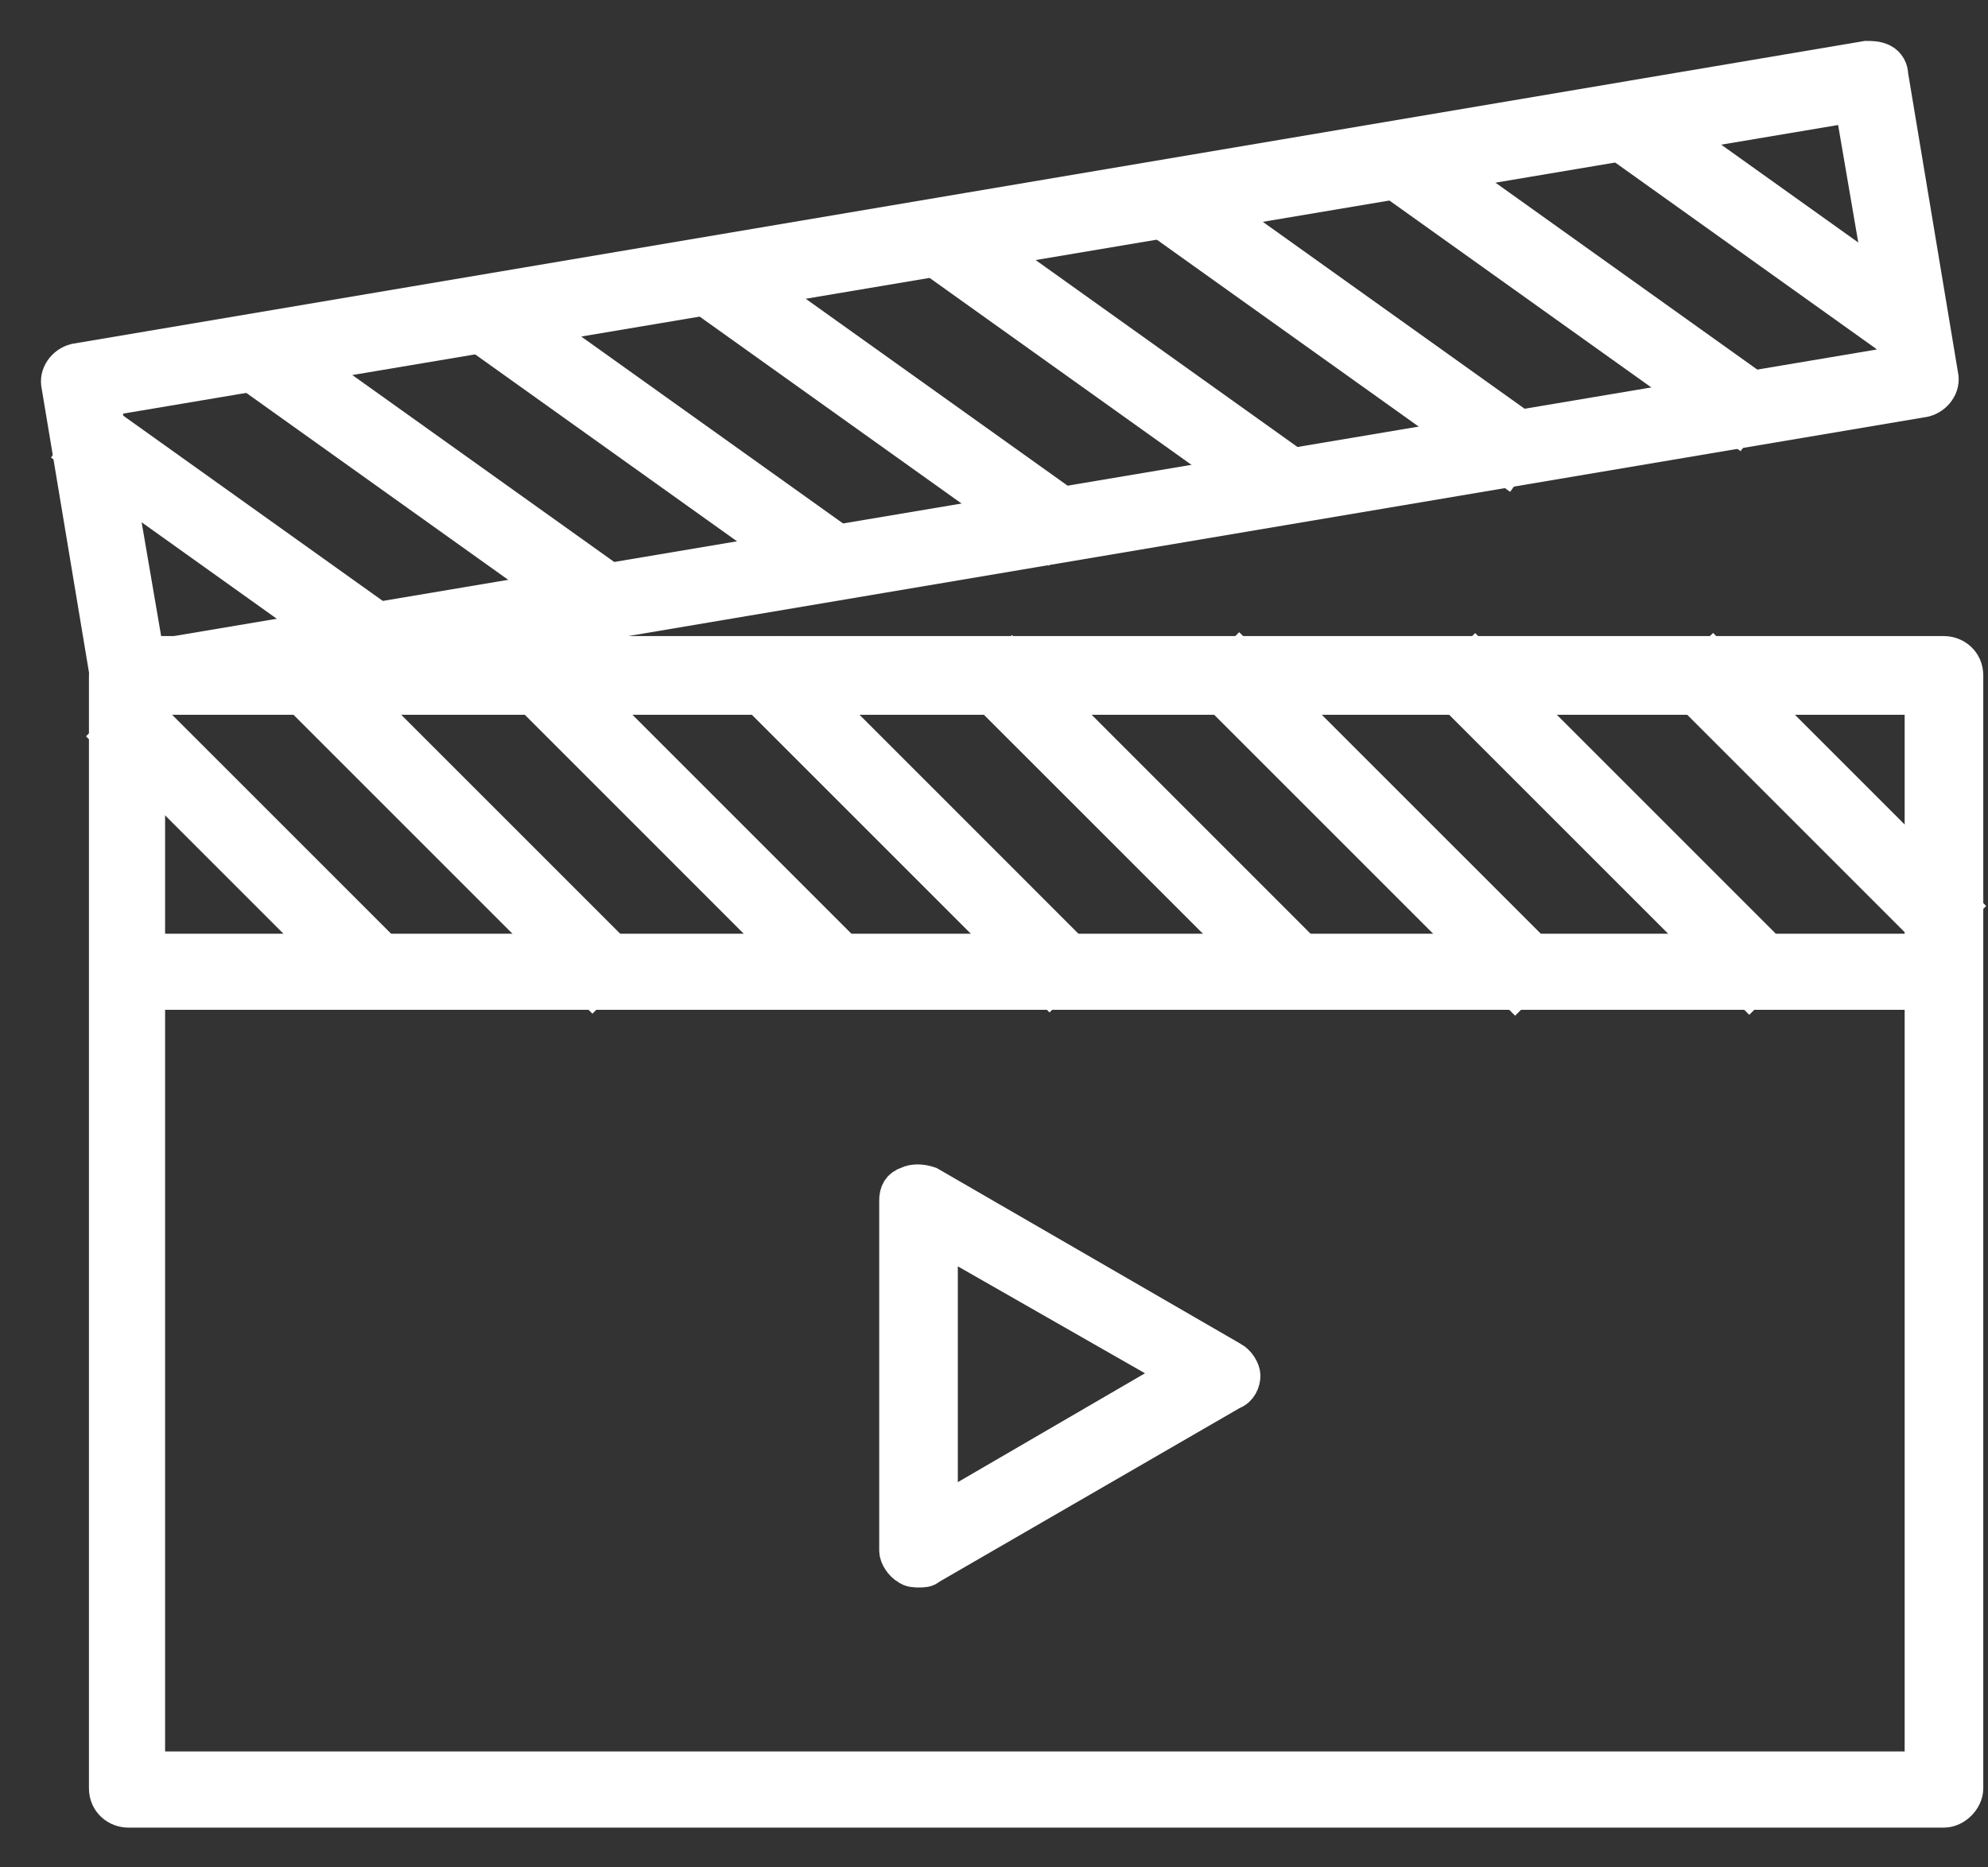 <svg width="33" height="31" viewBox="0 0 33 31" fill="none" xmlns="http://www.w3.org/2000/svg">
<rect x="0" y="0" width="33" height="31" fill="#333333" stroke="none"/>
<path d="M32.269 30.019H2.129C1.963 30.019 1.797 29.894 1.797 29.687V11.213C1.797 11.047 1.921 10.88 2.129 10.88H32.269C32.435 10.88 32.601 11.005 32.601 11.213V29.687C32.601 29.853 32.435 30.019 32.269 30.019ZM2.42 29.396H31.937V11.545H2.42V29.396Z" fill="white" stroke="white" stroke-width="0.641"/>
<path d="M2.129 11.628C2.046 11.628 2.004 11.628 1.963 11.586C1.88 11.545 1.838 11.462 1.838 11.379L1.008 6.397C0.967 6.231 1.091 6.065 1.257 6.023L30.982 1C31.065 1 31.148 1 31.231 1.041C31.314 1.083 31.355 1.166 31.355 1.249L32.185 6.231C32.227 6.397 32.102 6.563 31.936 6.604L2.17 11.628H2.129H2.129ZM1.672 6.604L2.419 10.963L31.521 6.065L30.774 1.706L1.672 6.604Z" fill="white" stroke="white" stroke-width="0.641"/>
<path d="M2.129 15.821H32.435V16.443H2.129V15.821Z" fill="white" stroke="white" stroke-width="0.641"/>
<path d="M1.881 12.223L2.321 11.783L6.402 15.863L5.961 16.303L1.881 12.223Z" fill="white" stroke="white" stroke-width="0.641"/>
<path d="M4.873 11.414L5.314 10.973L10.275 15.934L9.834 16.375L4.873 11.414Z" fill="white" stroke="white" stroke-width="0.641"/>
<path d="M8.765 11.466L9.205 11.026L14.049 15.869L13.608 16.31L8.765 11.466Z" fill="white" stroke="white" stroke-width="0.641"/>
<path d="M12.52 11.452L12.96 11.011L17.862 15.914L17.422 16.354L12.52 11.452Z" fill="white" stroke="white" stroke-width="0.641"/>
<path d="M16.356 11.436L16.797 10.995L21.64 15.839L21.2 16.279L16.356 11.436Z" fill="white" stroke="white" stroke-width="0.641"/>
<path d="M20.13 11.388L20.57 10.948L25.59 15.967L25.15 16.408L20.13 11.388Z" fill="white" stroke="white" stroke-width="0.641"/>
<path d="M24.047 11.404L24.487 10.963L29.478 15.954L29.037 16.394L24.047 11.404Z" fill="white" stroke="white" stroke-width="0.641"/>
<path d="M27.995 11.4L28.436 10.96L32.516 15.04L32.075 15.48L27.995 11.4Z" fill="white" stroke="white" stroke-width="0.641"/>
<path d="M1.294 7.522L1.656 7.016L6.352 10.368L5.991 10.875L1.294 7.522Z" fill="white" stroke="white" stroke-width="0.641"/>
<path d="M4.156 6.177L4.518 5.67L10.228 9.746L9.867 10.253L4.156 6.177Z" fill="white" stroke="white" stroke-width="0.641"/>
<path d="M7.981 5.556L8.343 5.049L13.918 9.029L13.556 9.536L7.981 5.556Z" fill="white" stroke="white" stroke-width="0.641"/>
<path d="M11.691 4.917L12.053 4.41L17.696 8.438L17.334 8.945L11.691 4.917Z" fill="white" stroke="white" stroke-width="0.641"/>
<path d="M15.486 4.259L15.848 3.752L21.423 7.732L21.061 8.239L15.486 4.259Z" fill="white" stroke="white" stroke-width="0.641"/>
<path d="M19.215 3.594L19.576 3.087L25.354 7.212L24.993 7.718L19.215 3.594Z" fill="white" stroke="white" stroke-width="0.641"/>
<path d="M23.075 2.943L23.437 2.436L29.181 6.537L28.819 7.043L23.075 2.943Z" fill="white" stroke="white" stroke-width="0.641"/>
<path d="M26.79 2.289L27.152 1.782L31.849 5.135L31.487 5.642L26.79 2.289Z" fill="white" stroke="white" stroke-width="0.641"/>
<path d="M15.247 26.033C15.206 26.033 15.123 26.033 15.081 25.992C14.998 25.951 14.915 25.826 14.915 25.743L14.915 19.931C14.915 19.806 14.956 19.723 15.081 19.682C15.164 19.64 15.289 19.64 15.413 19.682L20.437 22.588C20.52 22.629 20.602 22.754 20.602 22.837C20.602 22.92 20.561 23.044 20.437 23.086L15.413 25.992C15.372 26.033 15.33 26.033 15.247 26.033V26.033ZM15.579 20.47V25.162L19.648 22.795L15.579 20.47Z" fill="white" stroke="white" stroke-width="0.641"/>
</svg>
